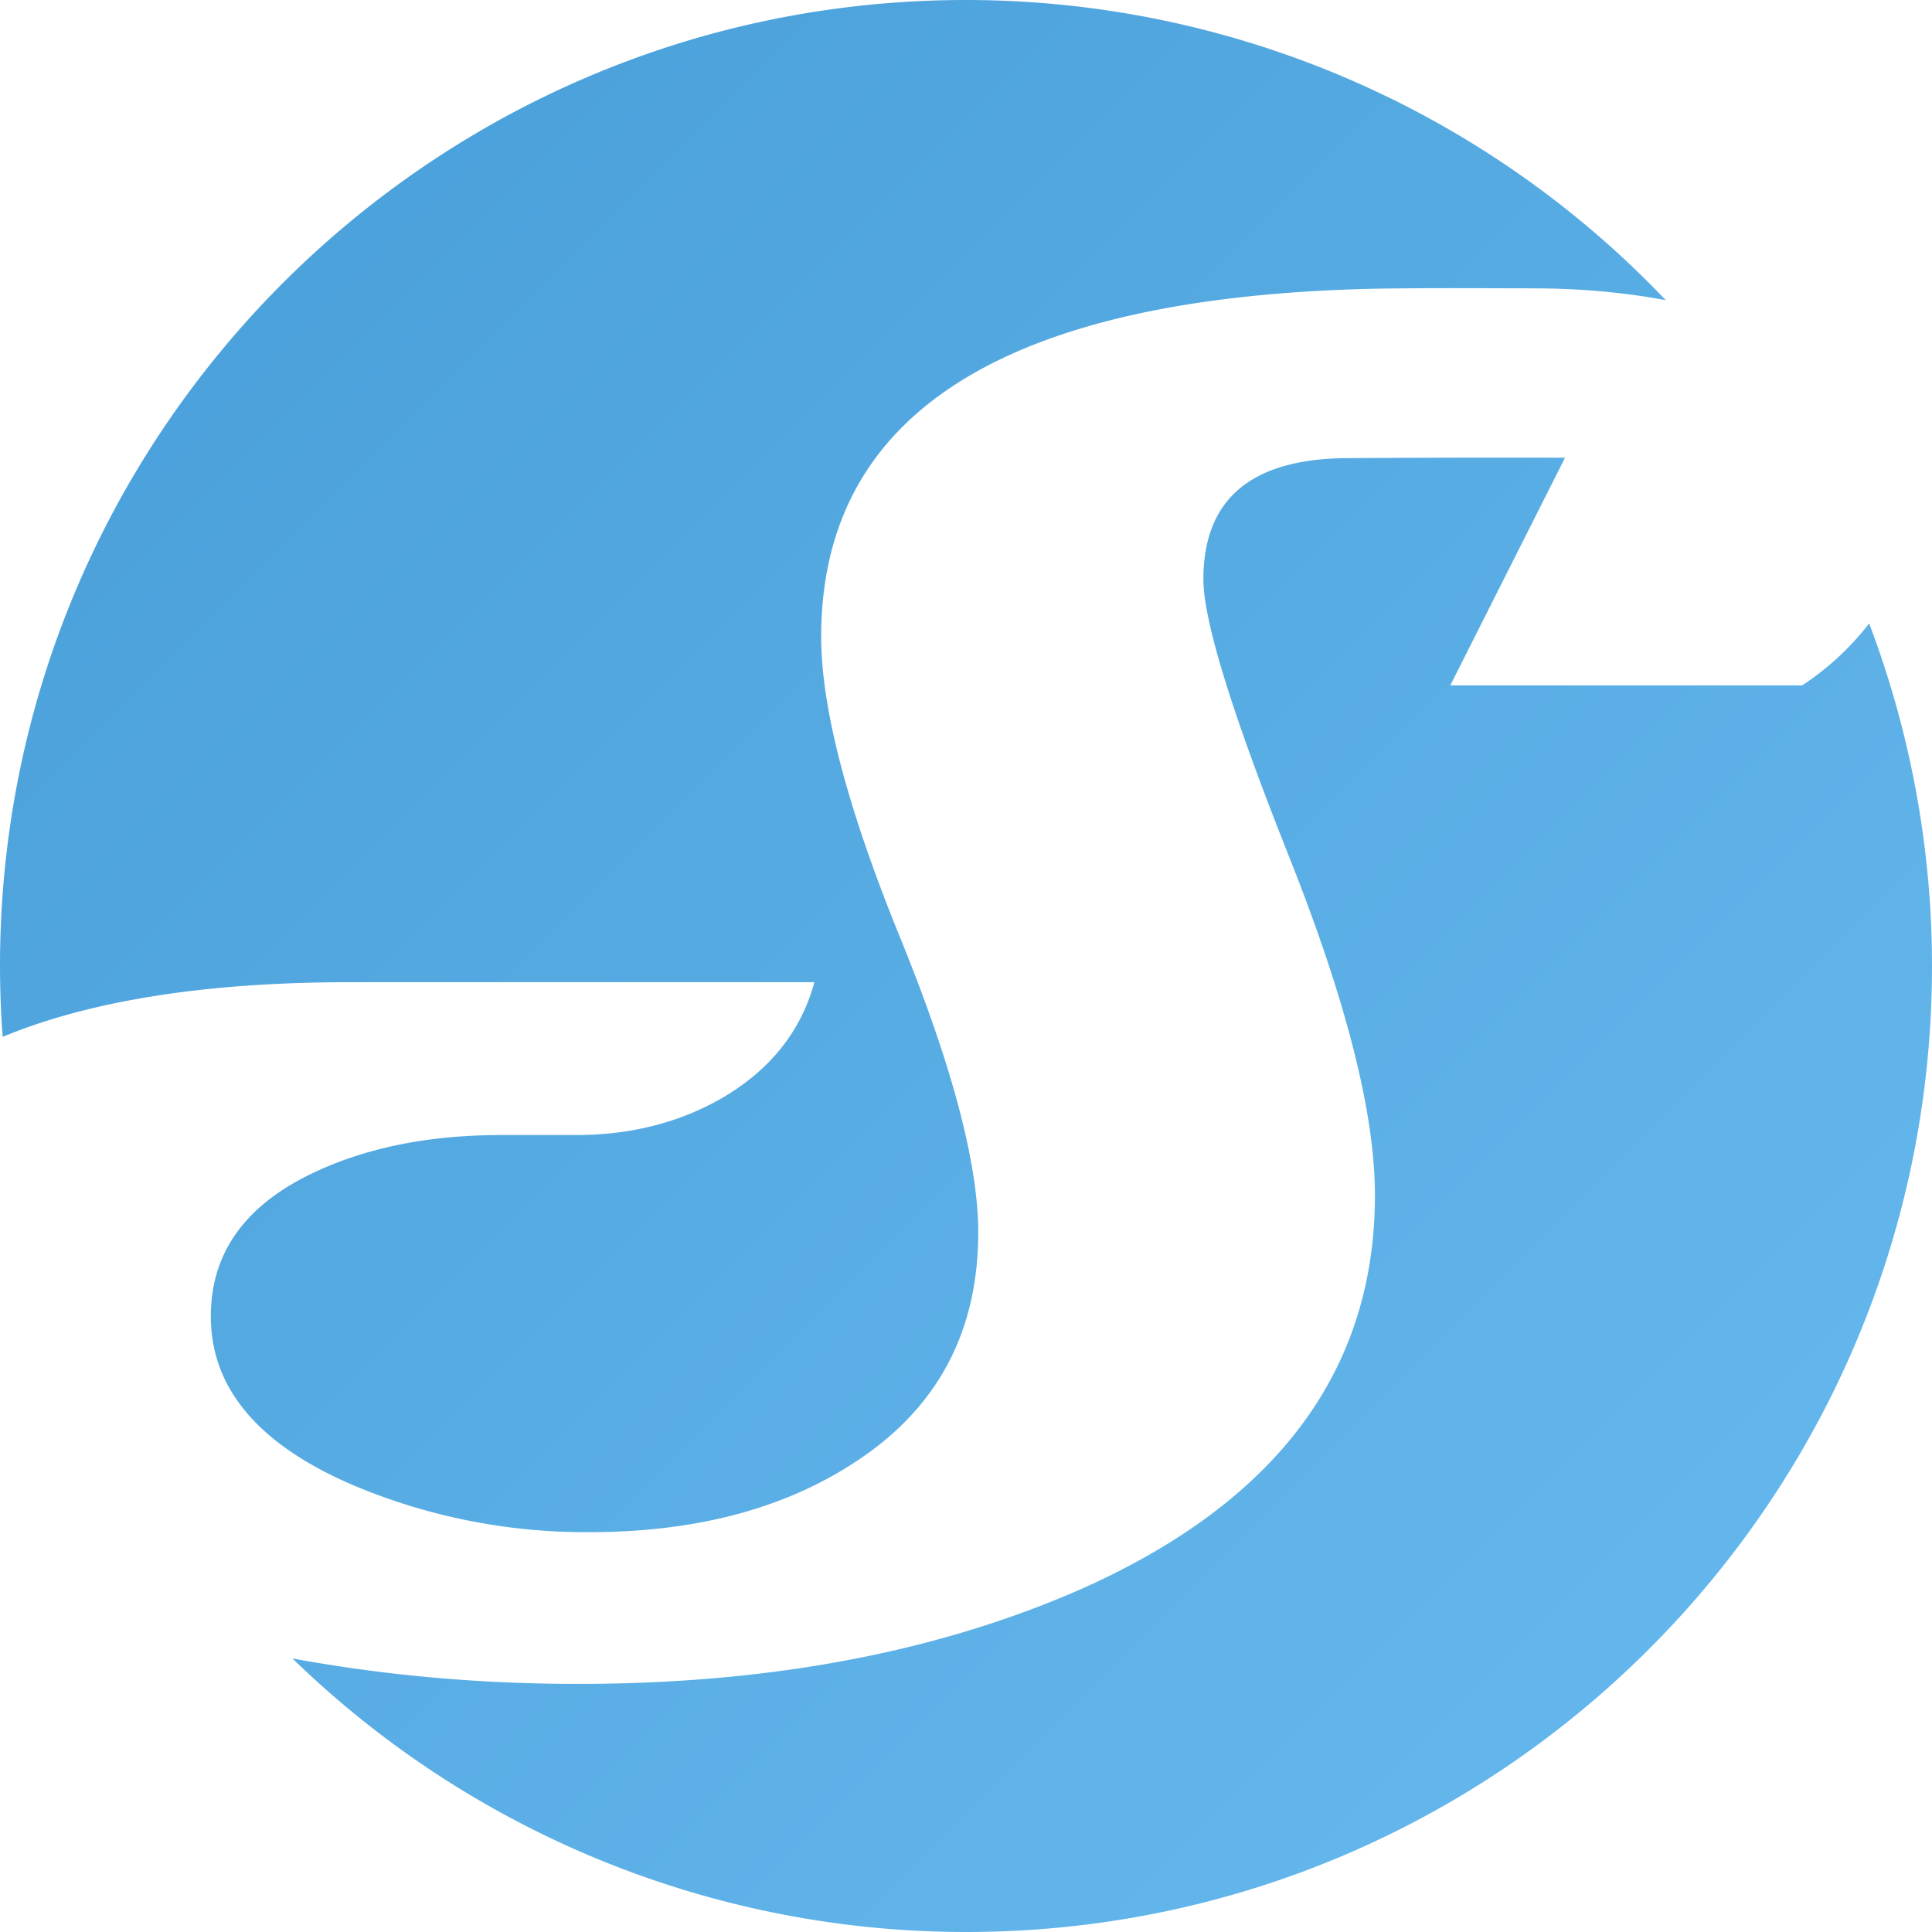 <svg role="img" viewBox="0 0 24 24" xmlns="http://www.w3.org/2000/svg" height="512" width="512">
	<defs>
		<linearGradient id="blueGradient" x1="0%" y1="0%" x2="100%" y2="100%">
			<stop offset="0%" style="stop-color:#479dd8;stop-opacity:1" />
			<stop offset="100%" style="stop-color:#68bbef;stop-opacity:1" />
		</linearGradient>
	</defs>
	<path d="M12 0C5.373 0 0 5.373 0 12a12 12 0 0 0 0.033 0.88c1.07 -0.443 2.495 -0.679 4.322 -0.679h5.762c-0.167 0.61 -0.548 1.087 -1.142 1.436 -0.532 0.308 -1.14 0.463 -1.823 0.463h-0.927c-0.89 0 -1.663 0.154 -2.32 0.463 -0.859 0.403 -1.286 1 -1.286 1.789 0 0.893 0.59 1.594 1.774 2.1a7.423 7.423 0 0 0 2.927 0.581c1.318 0 2.416 -0.29 3.297 -0.867 1.024 -0.664 1.535 -1.616 1.535 -2.857 0 -0.854 -0.325 -2.08 -0.976 -3.676 -0.65 -1.597 -0.975 -2.837 -0.975 -3.723 0 -2.79 2.305 -4.233 6.916 -4.324 0.641 -0.01 1.337 -0.005 1.916 -0.004 0.593 0 1.144 0.05 1.66 0.147A12 12 0 0 0 12 0zm4.758 5.691c-1.206 0 -1.809 0.502 -1.809 1.506 0 0.514 0.356 1.665 1.067 3.451 0.71 1.787 1.064 3.186 1.064 4.198 0 2.166 -1.202 3.791 -3.607 4.875 -1.794 0.797 -3.892 1.197 -6.297 1.197 -1.268 0 -2.442 -0.114 -3.543 -0.316A12 12 0 0 0 12 24c6.627 0 12 -5.373 12 -12a12 12 0 0 0 -0.781 -4.256 3.404 3.404 0 0 1 -0.832 0.77h-4.371l1.425 -2.828a299.94 299.94 0 0 0 -2.683 0.005Z" fill="url(#blueGradient)" stroke-width="1"/>
</svg>